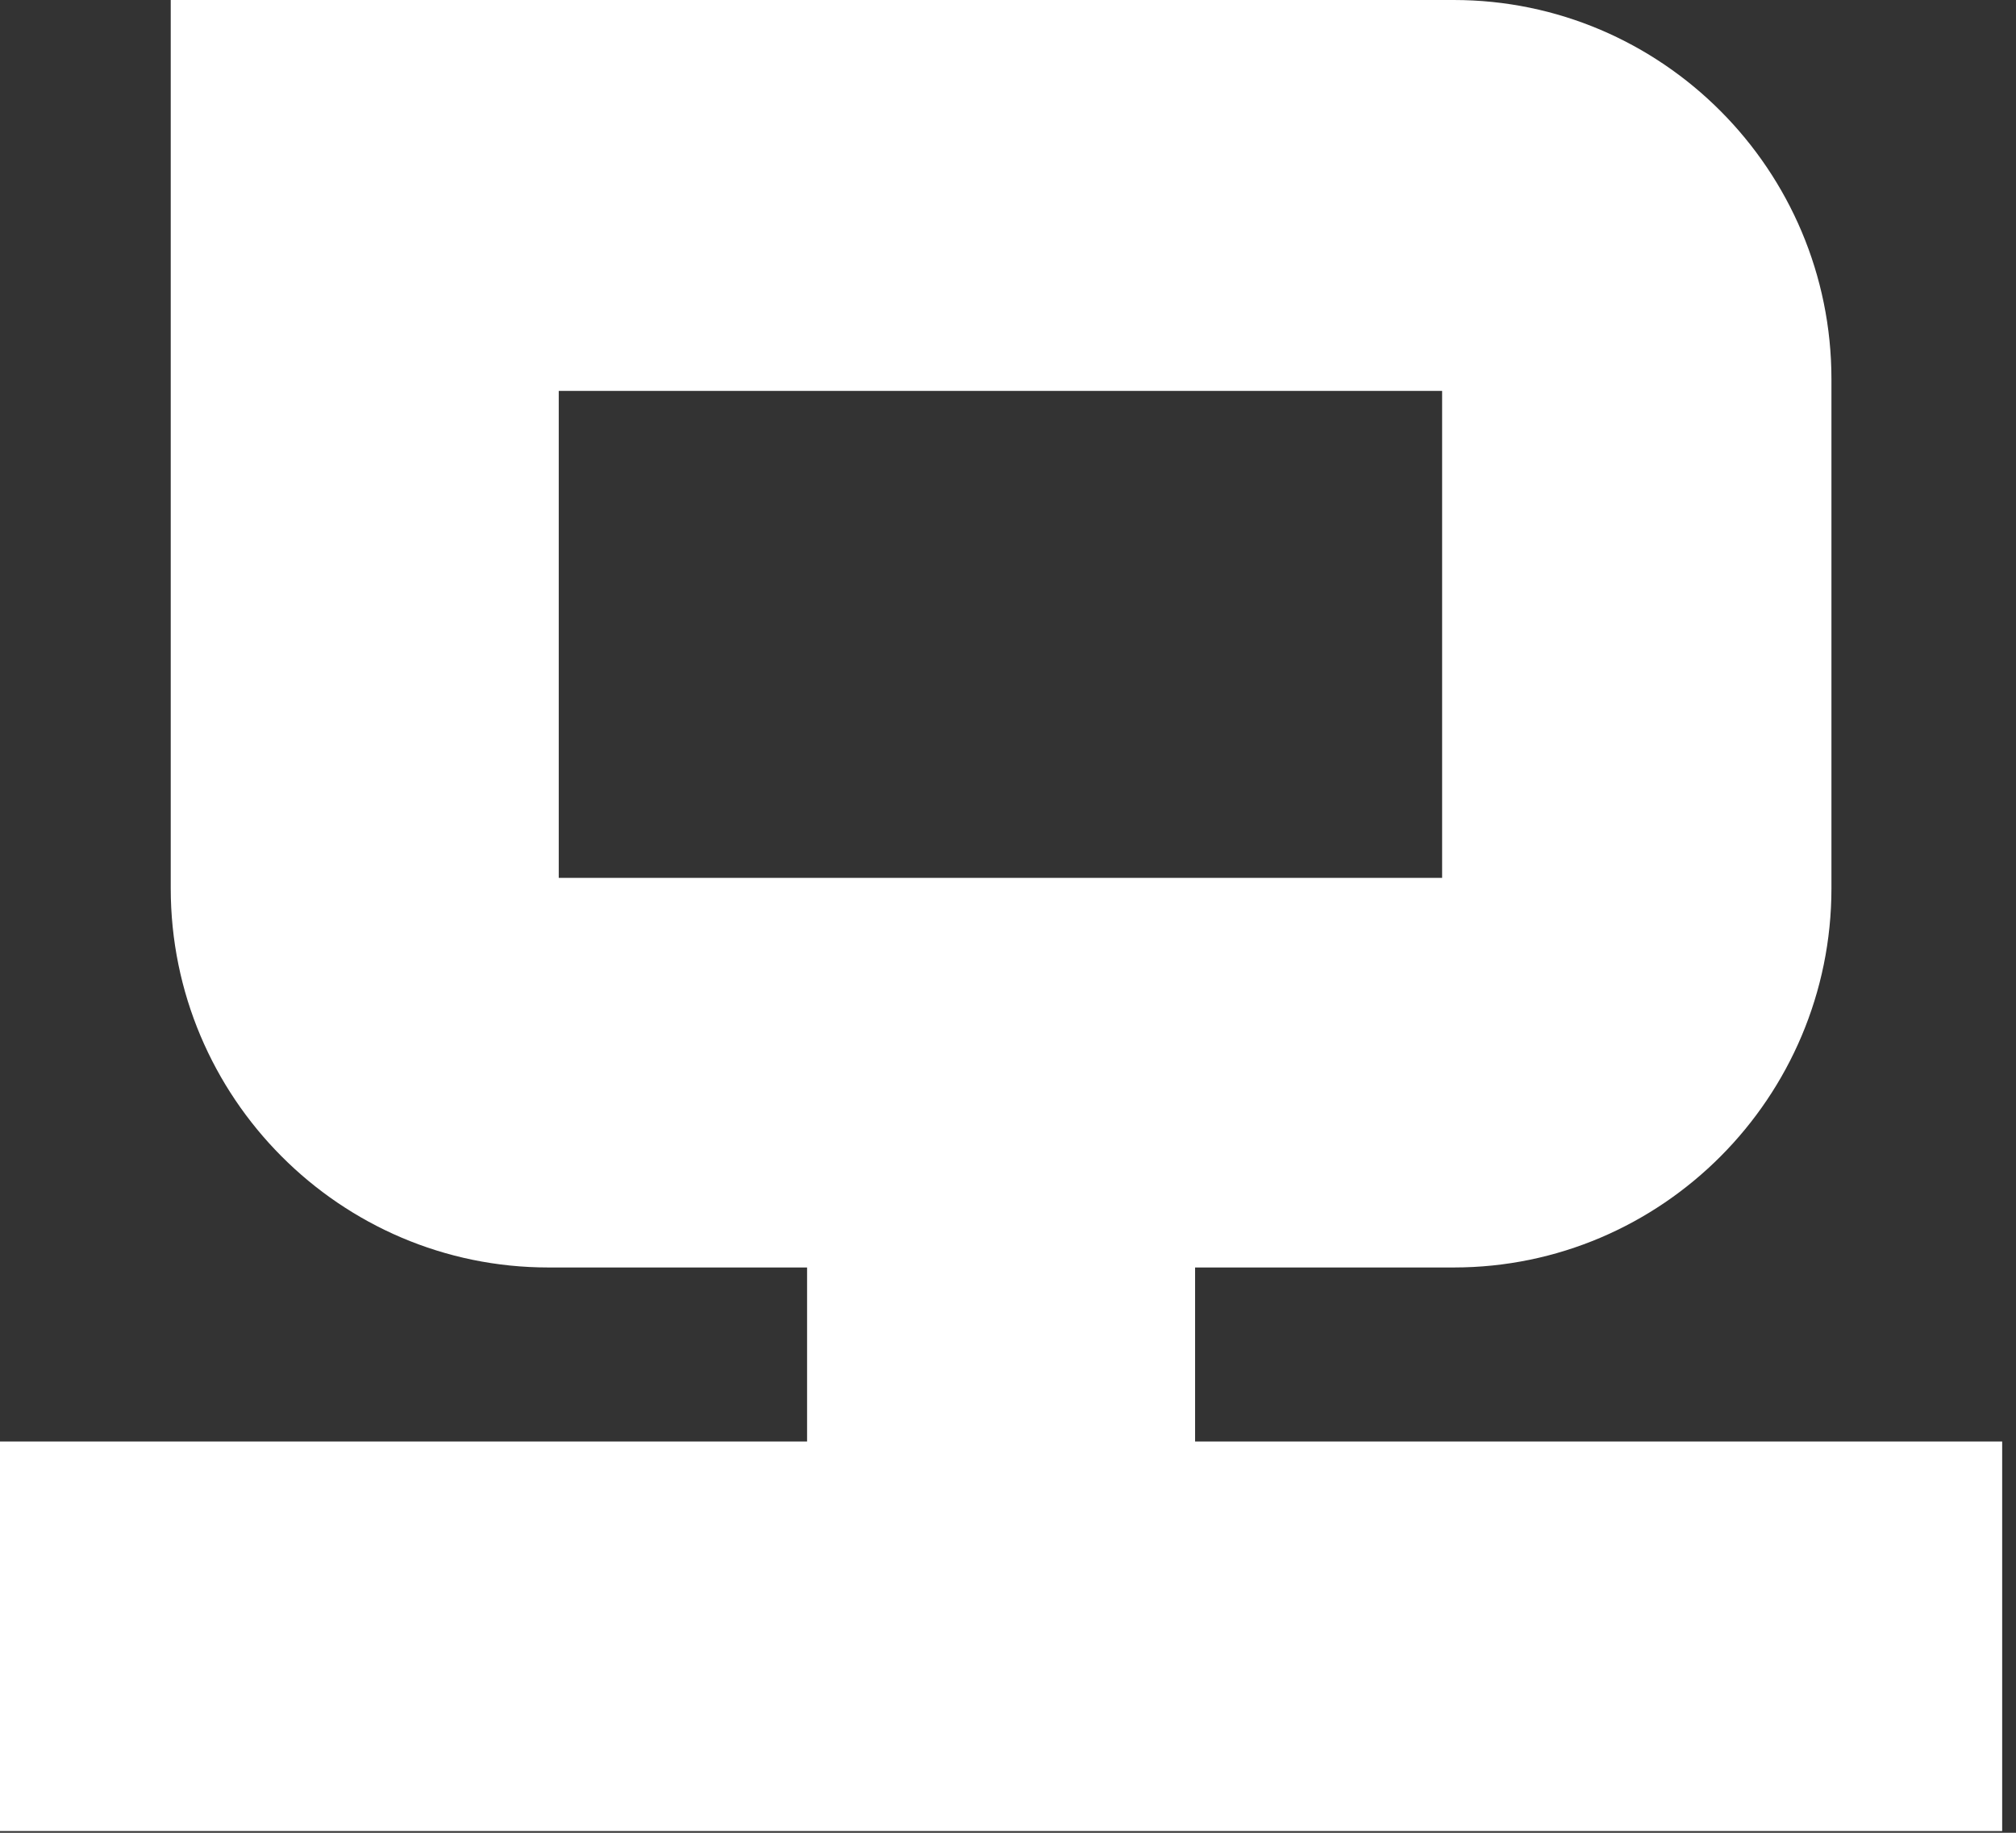 <?xml version="1.0" encoding="utf-8"?>
<svg xmlns="http://www.w3.org/2000/svg" fill="none" height="100%" overflow="visible" preserveAspectRatio="none" style="display: block;" viewBox="0 0 77 70" width="100%">
<rect x="0" y="0" width="77" height="70" fill="#333333" stroke="none"/>
<path d="M45.646 48.409H55.526C63.479 48.409 69.951 41.911 69.951 33.926V14.483C69.951 6.497 63.479 0 55.526 0H6.521V33.926C6.521 41.911 12.992 48.409 20.946 48.409H30.826V55.055H0V69.935H76.472V55.055H45.646V48.409ZM21.341 33.529V14.929H55.081V33.529H21.341Z" fill="white" id="Vector"/>
</svg>